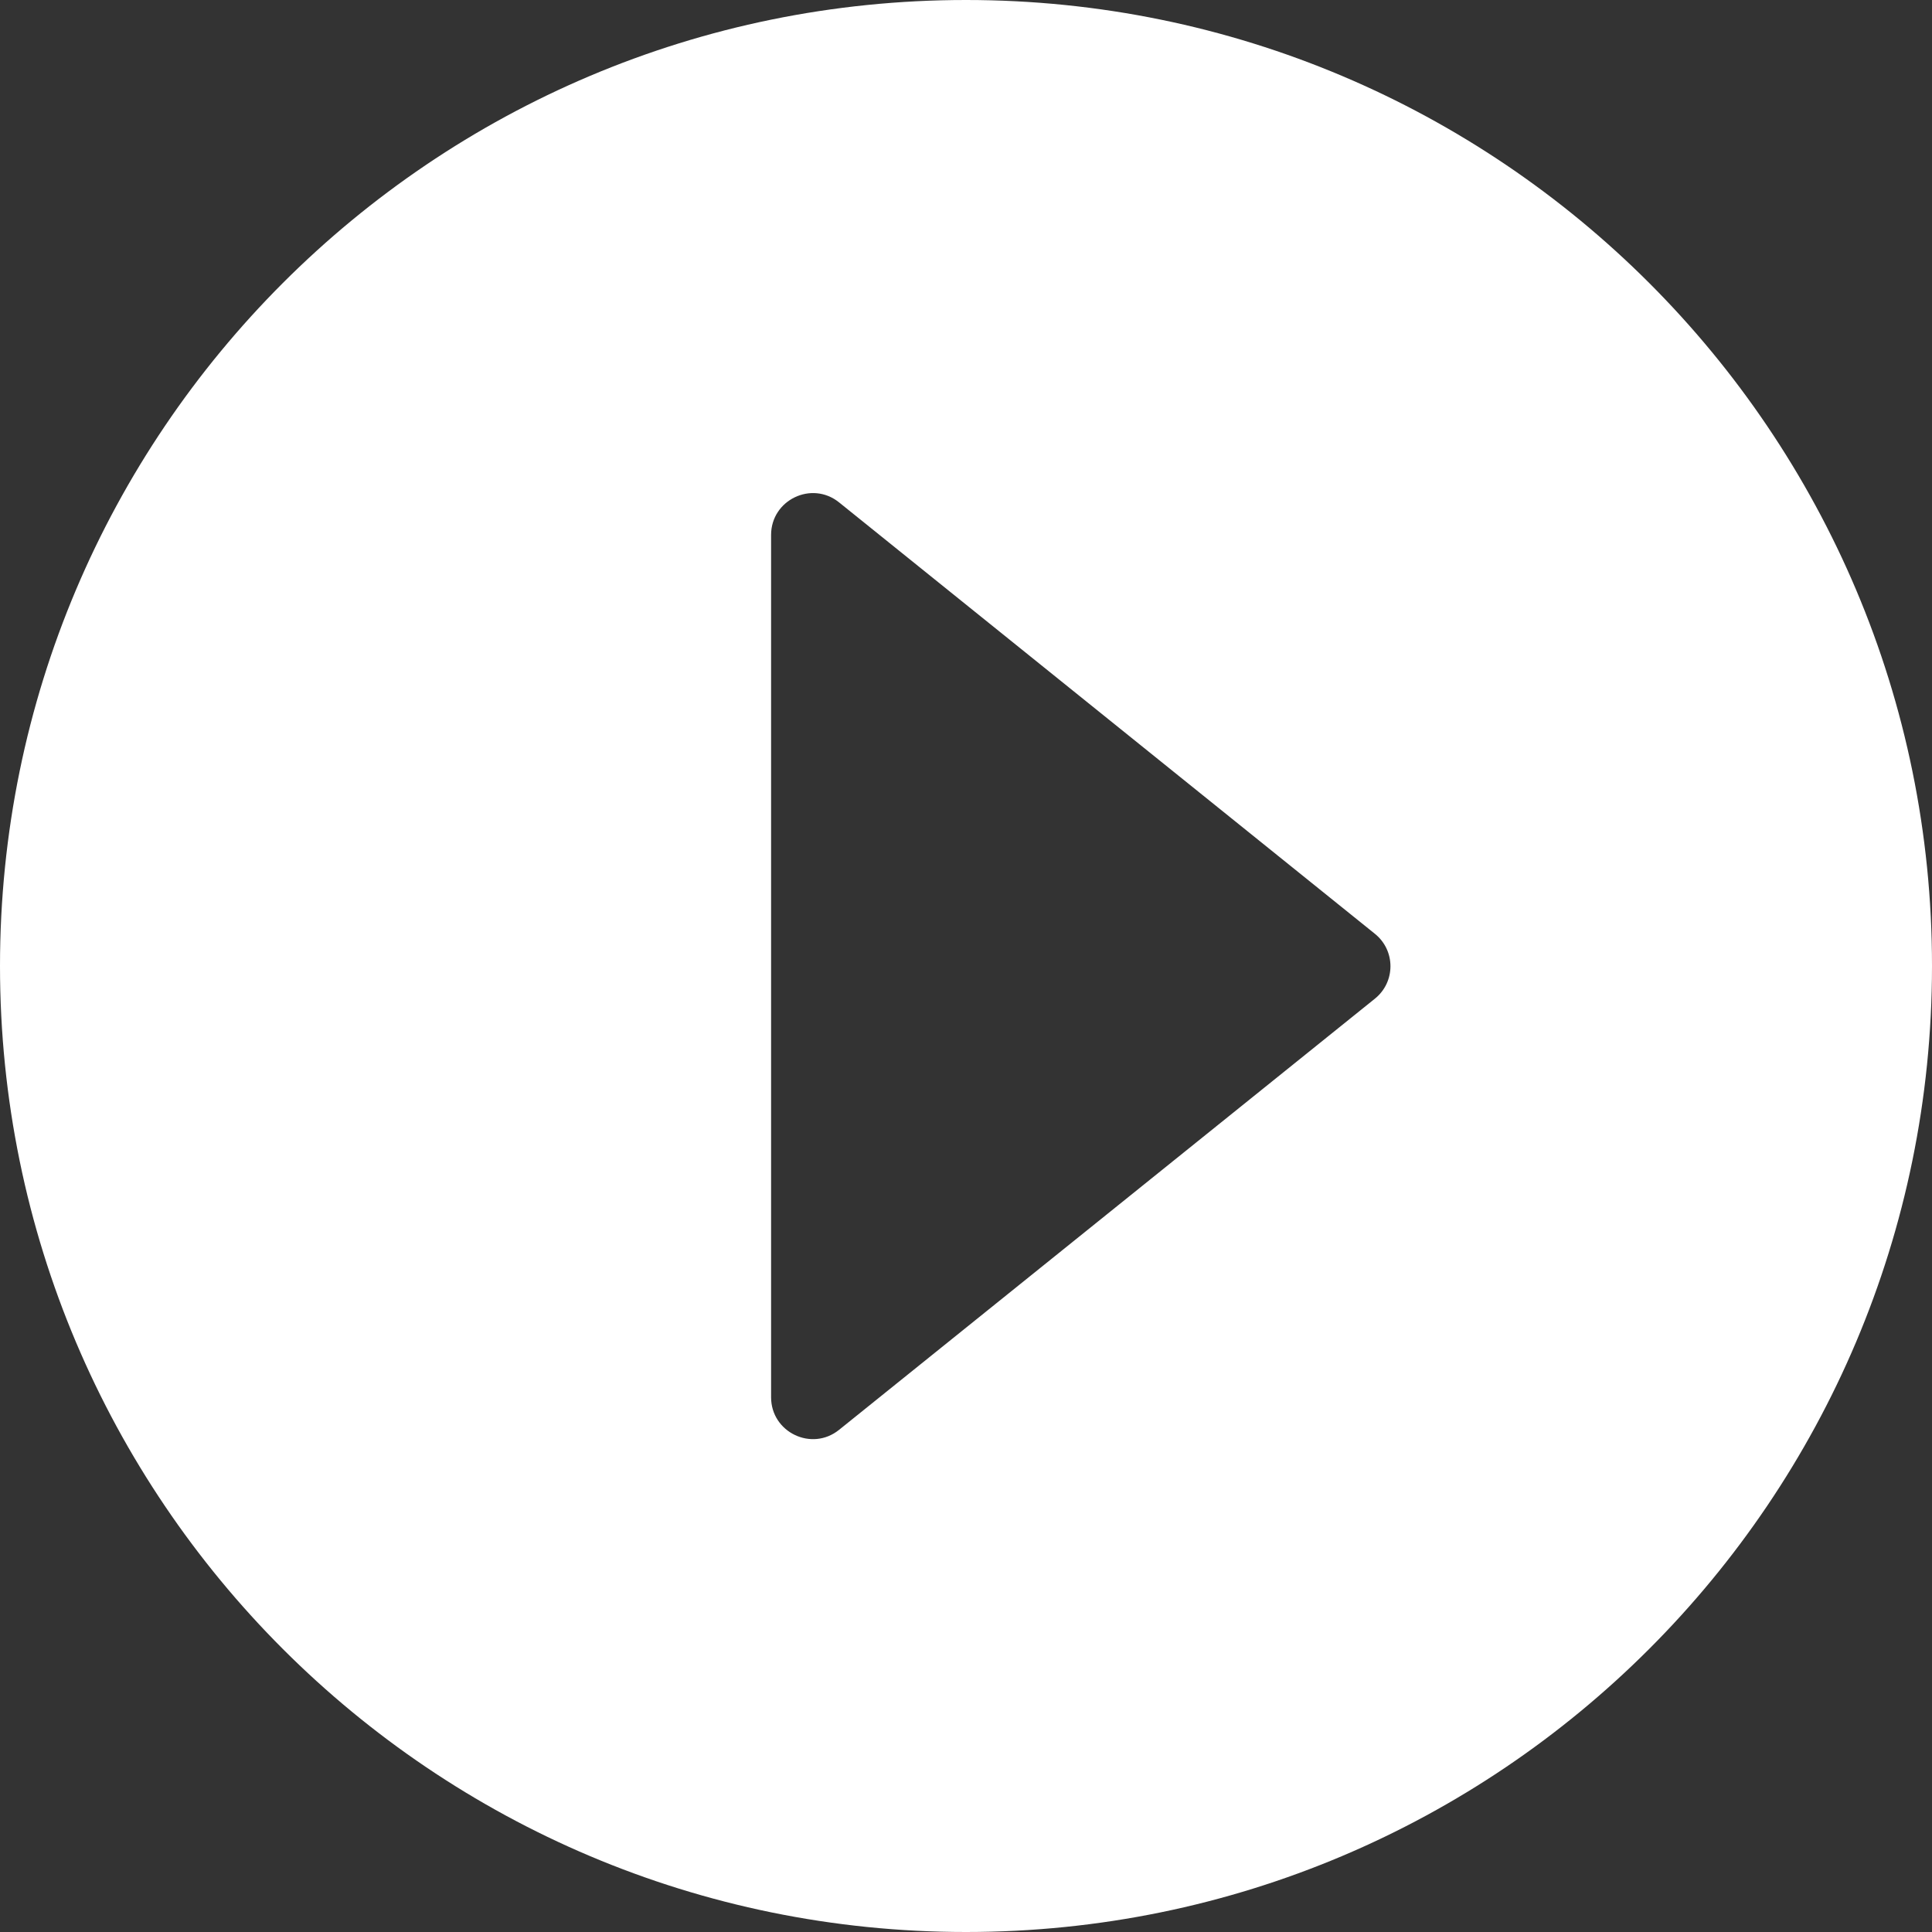 <?xml version="1.0" encoding="UTF-8"?><svg version="1.1" width="44px" height="44px" viewBox="0 0 44.0 44.0" xmlns="http://www.w3.org/2000/svg" xmlns:xlink="http://www.w3.org/1999/xlink"><rect x="0" y="0" width="44.0" height="44.0" fill="#333333" stroke="none"/><defs><clipPath id="i0"><path d="M1920,0 L1920,1792 L0,1792 L0,0 L1920,0 Z"></path></clipPath><clipPath id="i1"><path d="M22,0 C34.153,0 44.005,9.852 44,22 C44,34.148 34.153,44 22,44 C9.852,44 0,34.153 0,22 C0,9.852 9.847,0 22,0 Z M19.11,11.442 C18.486,10.939 17.561,11.386 17.561,12.183 L17.561,31.822 C17.561,32.619 18.486,33.066 19.11,32.563 L31.309,22.747 C31.786,22.366 31.786,21.645 31.309,21.264 Z"></path></clipPath></defs><g transform="translate(-691.0 -478.0)"><g clip-path="url(#i0)"><g transform="translate(540.0 378.0)"><g transform="translate(151.0 100.0)"><g clip-path="url(#i1)"><polygon points="0,0 44,0 44,44 0,44 0,0" stroke="none" fill="#FFFFFF"></polygon></g></g></g></g></g></svg>